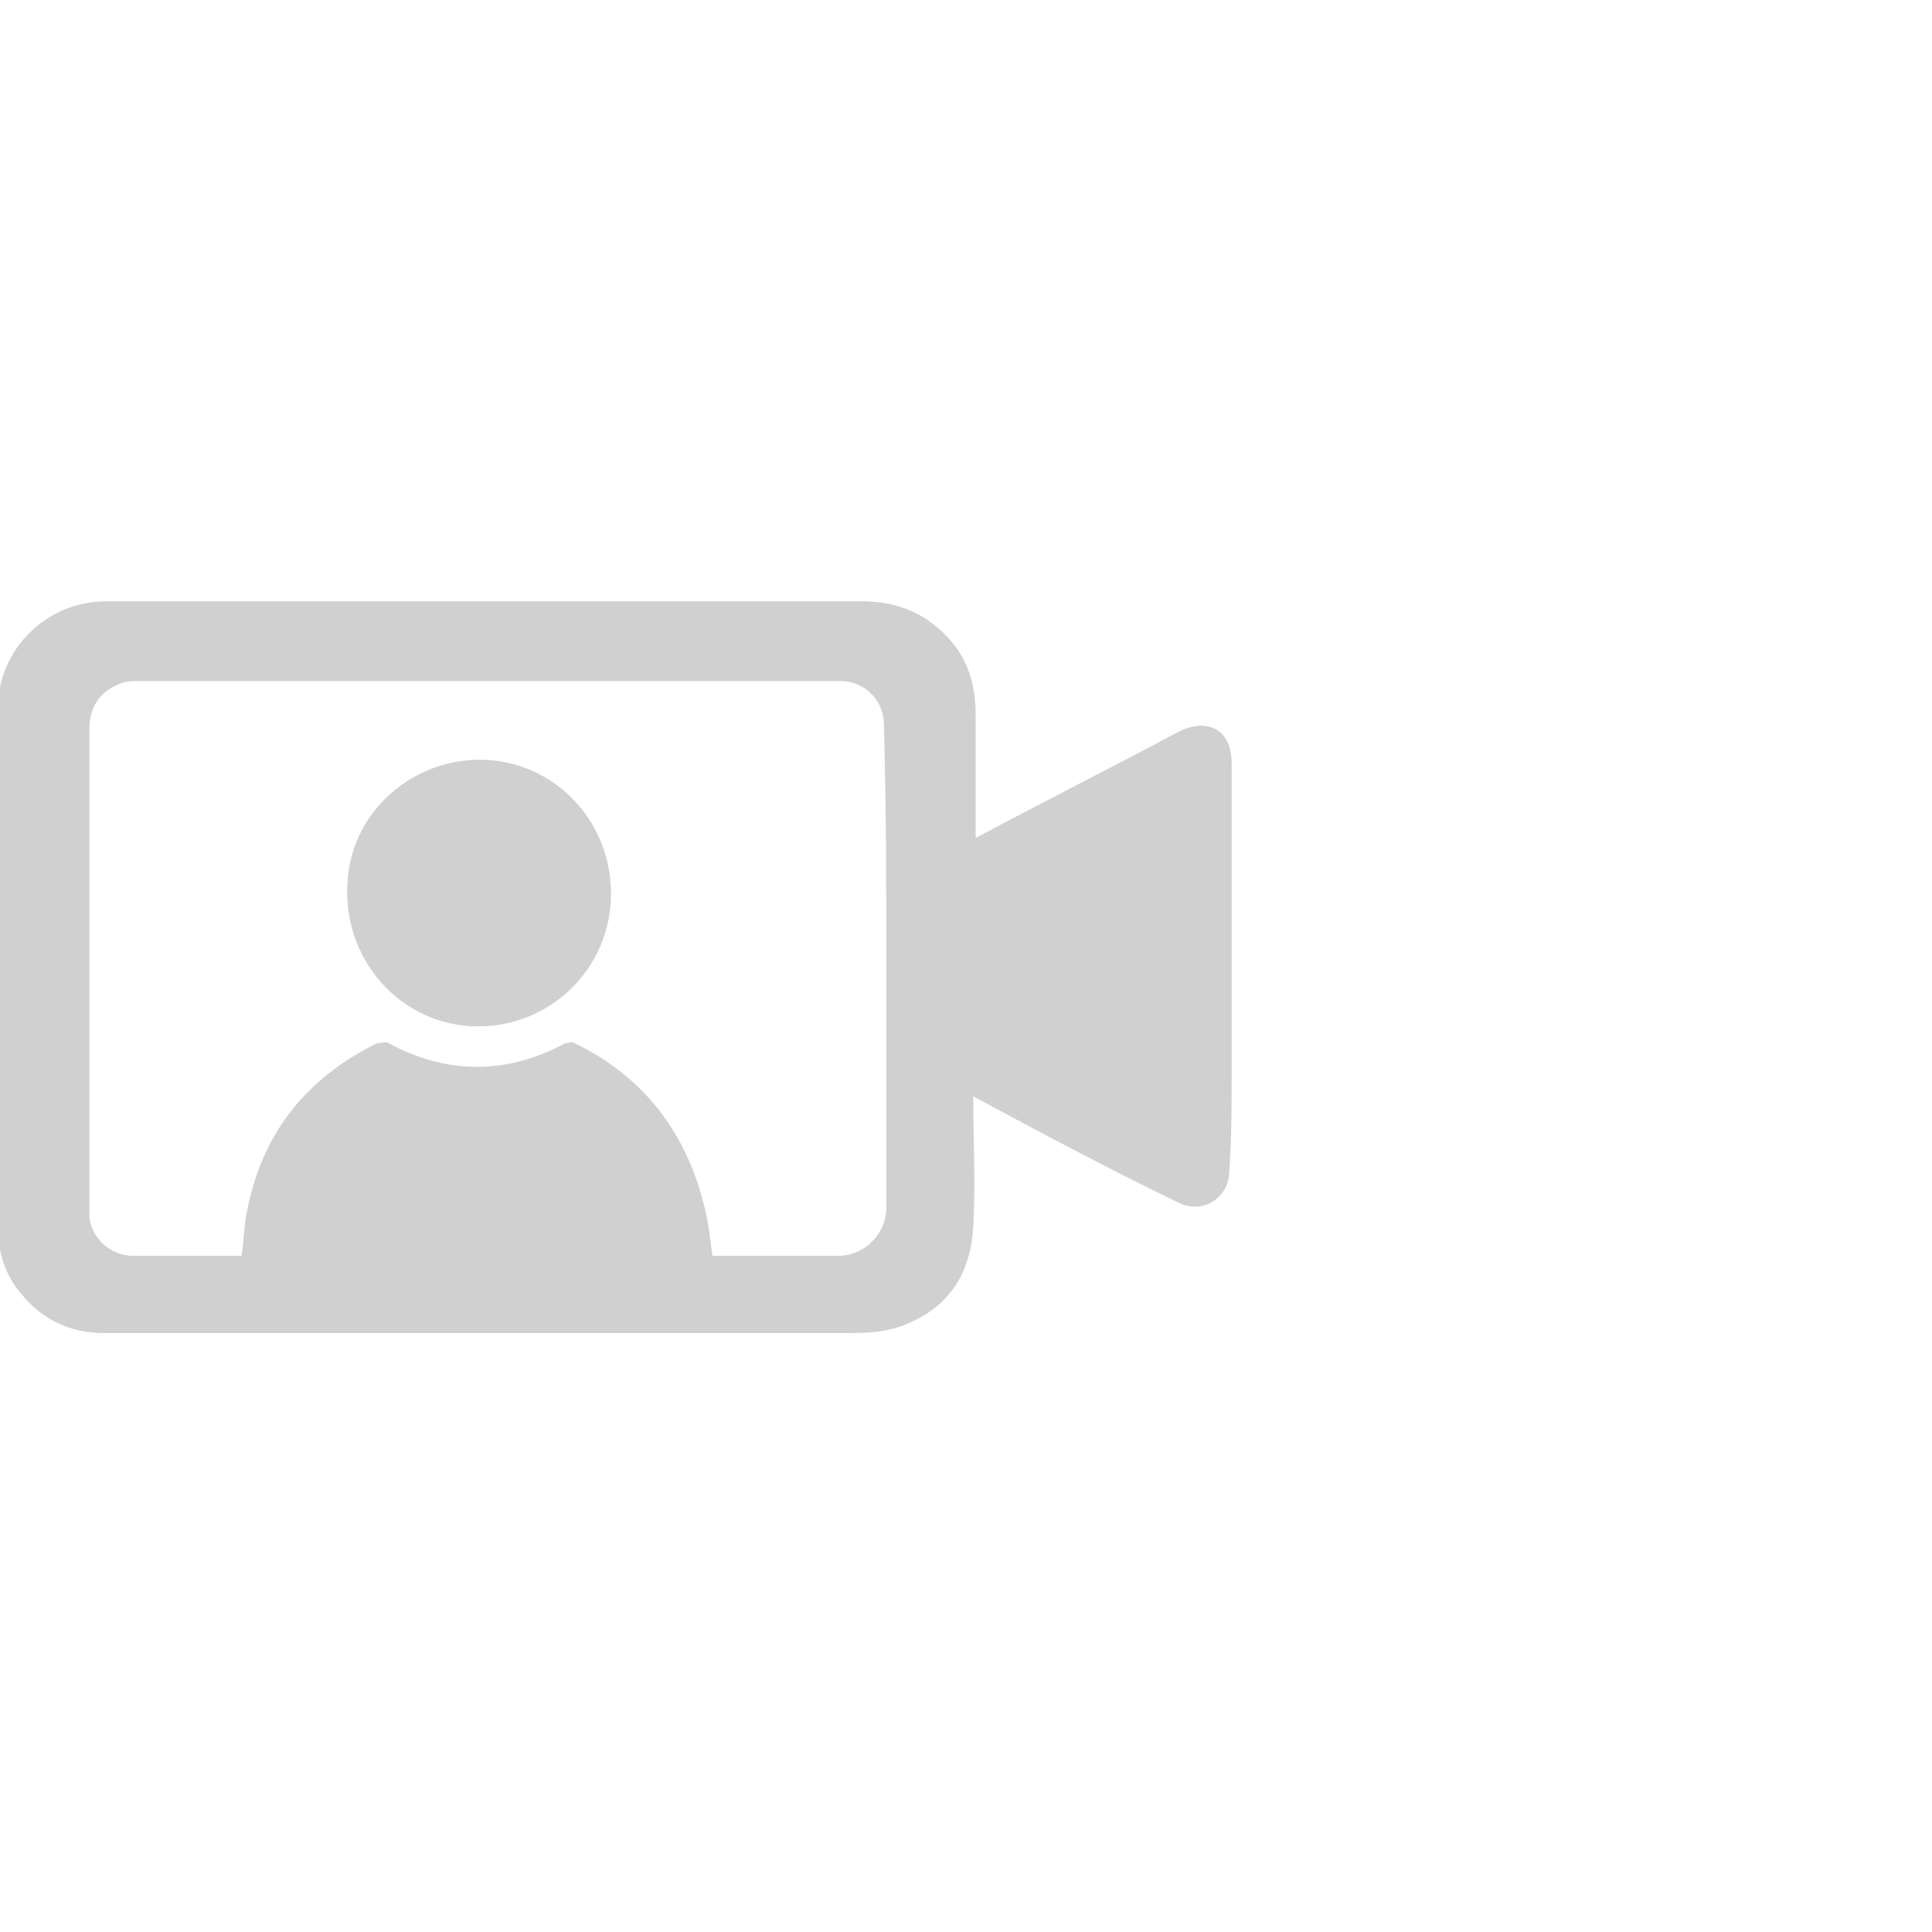 <?xml version="1.0" encoding="utf-8"?>
<!-- Generator: Adobe Illustrator 24.3.0, SVG Export Plug-In . SVG Version: 6.00 Build 0)  -->
<svg version="1.1" id="Ebene_1" xmlns="http://www.w3.org/2000/svg" xmlns:xlink="http://www.w3.org/1999/xlink" x="0px" y="0px"
	 viewBox="0 0 80 80" style="enable-background:new 0 0 80 80;" xml:space="preserve">
<style type="text/css">
	.st0{fill:#D0D0D0;}
</style>
<g>
	<path class="st0" d="M51,44.5c0-4.3,0-8.6,0-12.9c0-1.4-1-1.9-2.2-1.3c-2.8,1.5-5.6,2.9-8.4,4.4c0-1.7,0-3.4,0-5.1
		c0-1.7-0.6-3-2.1-4c-0.8-0.5-1.7-0.7-2.6-0.7c-5.9,0-11.8,0-17.7,0c-4.5,0-9,0-13.6,0c-2.5,0-4.5,2-4.5,4.5c0,2.2,0,4.5,0,6.7
		c0,4.9,0,9.7,0,14.6c0,1.1,0.3,2.1,1,2.9c0.9,1.1,2.1,1.6,3.4,1.6c4,0,8,0,12,0c6.2,0,12.4,0,18.6,0c0.9,0,1.8,0,2.7-0.4
		c1.9-0.8,2.6-2.3,2.7-4c0.1-1.8,0-3.6,0-5.4c2.8,1.5,5.6,3,8.5,4.4c1,0.5,2.1-0.2,2.1-1.3C51,47.2,51,45.8,51,44.5z M36.7,40.4
		c0,3.2,0,6.4,0,9.6c0,1.1-0.9,2-2,2c-1.6,0-3.2,0-4.9,0c-0.1,0-0.2,0-0.3,0c-0.1-0.8-0.2-1.6-0.4-2.3c-0.8-3-2.6-5.2-5.3-6.5
		c-0.1-0.1-0.3,0-0.4,0c-2.4,1.3-4.9,1.3-7.3,0c-0.1-0.1-0.3,0-0.5,0c-3,1.5-4.8,3.8-5.4,7.1c-0.1,0.5-0.1,1.1-0.2,1.7
		c-0.1,0-0.2,0-0.3,0c-1.4,0-2.8,0-4.2,0c-0.9,0-1.7-0.7-1.8-1.6c0-0.1,0-0.3,0-0.4c0-2.7,0-5.5,0-8.2c0-3.9,0-7.8,0-11.6
		c0-1,0.5-1.6,1.3-1.9c0.2-0.1,0.5-0.1,0.7-0.1c3,0,6.1,0,9.1,0c1,0,2,0,3,0c2.8,0,5.5,0,8.3,0c2.9,0,5.8,0,8.7,0
		c1,0,1.8,0.8,1.8,1.8C36.7,33.4,36.7,36.9,36.7,40.4z"/>
	<path class="st0" d="M19.2,31.5c-2.5,0.3-4.6,2.3-4.8,4.9c-0.3,3.3,2.2,6.1,5.4,6.1c3,0,5.5-2.4,5.5-5.5
		C25.3,33.7,22.5,31.1,19.2,31.5z"/>
</g>
</svg>
